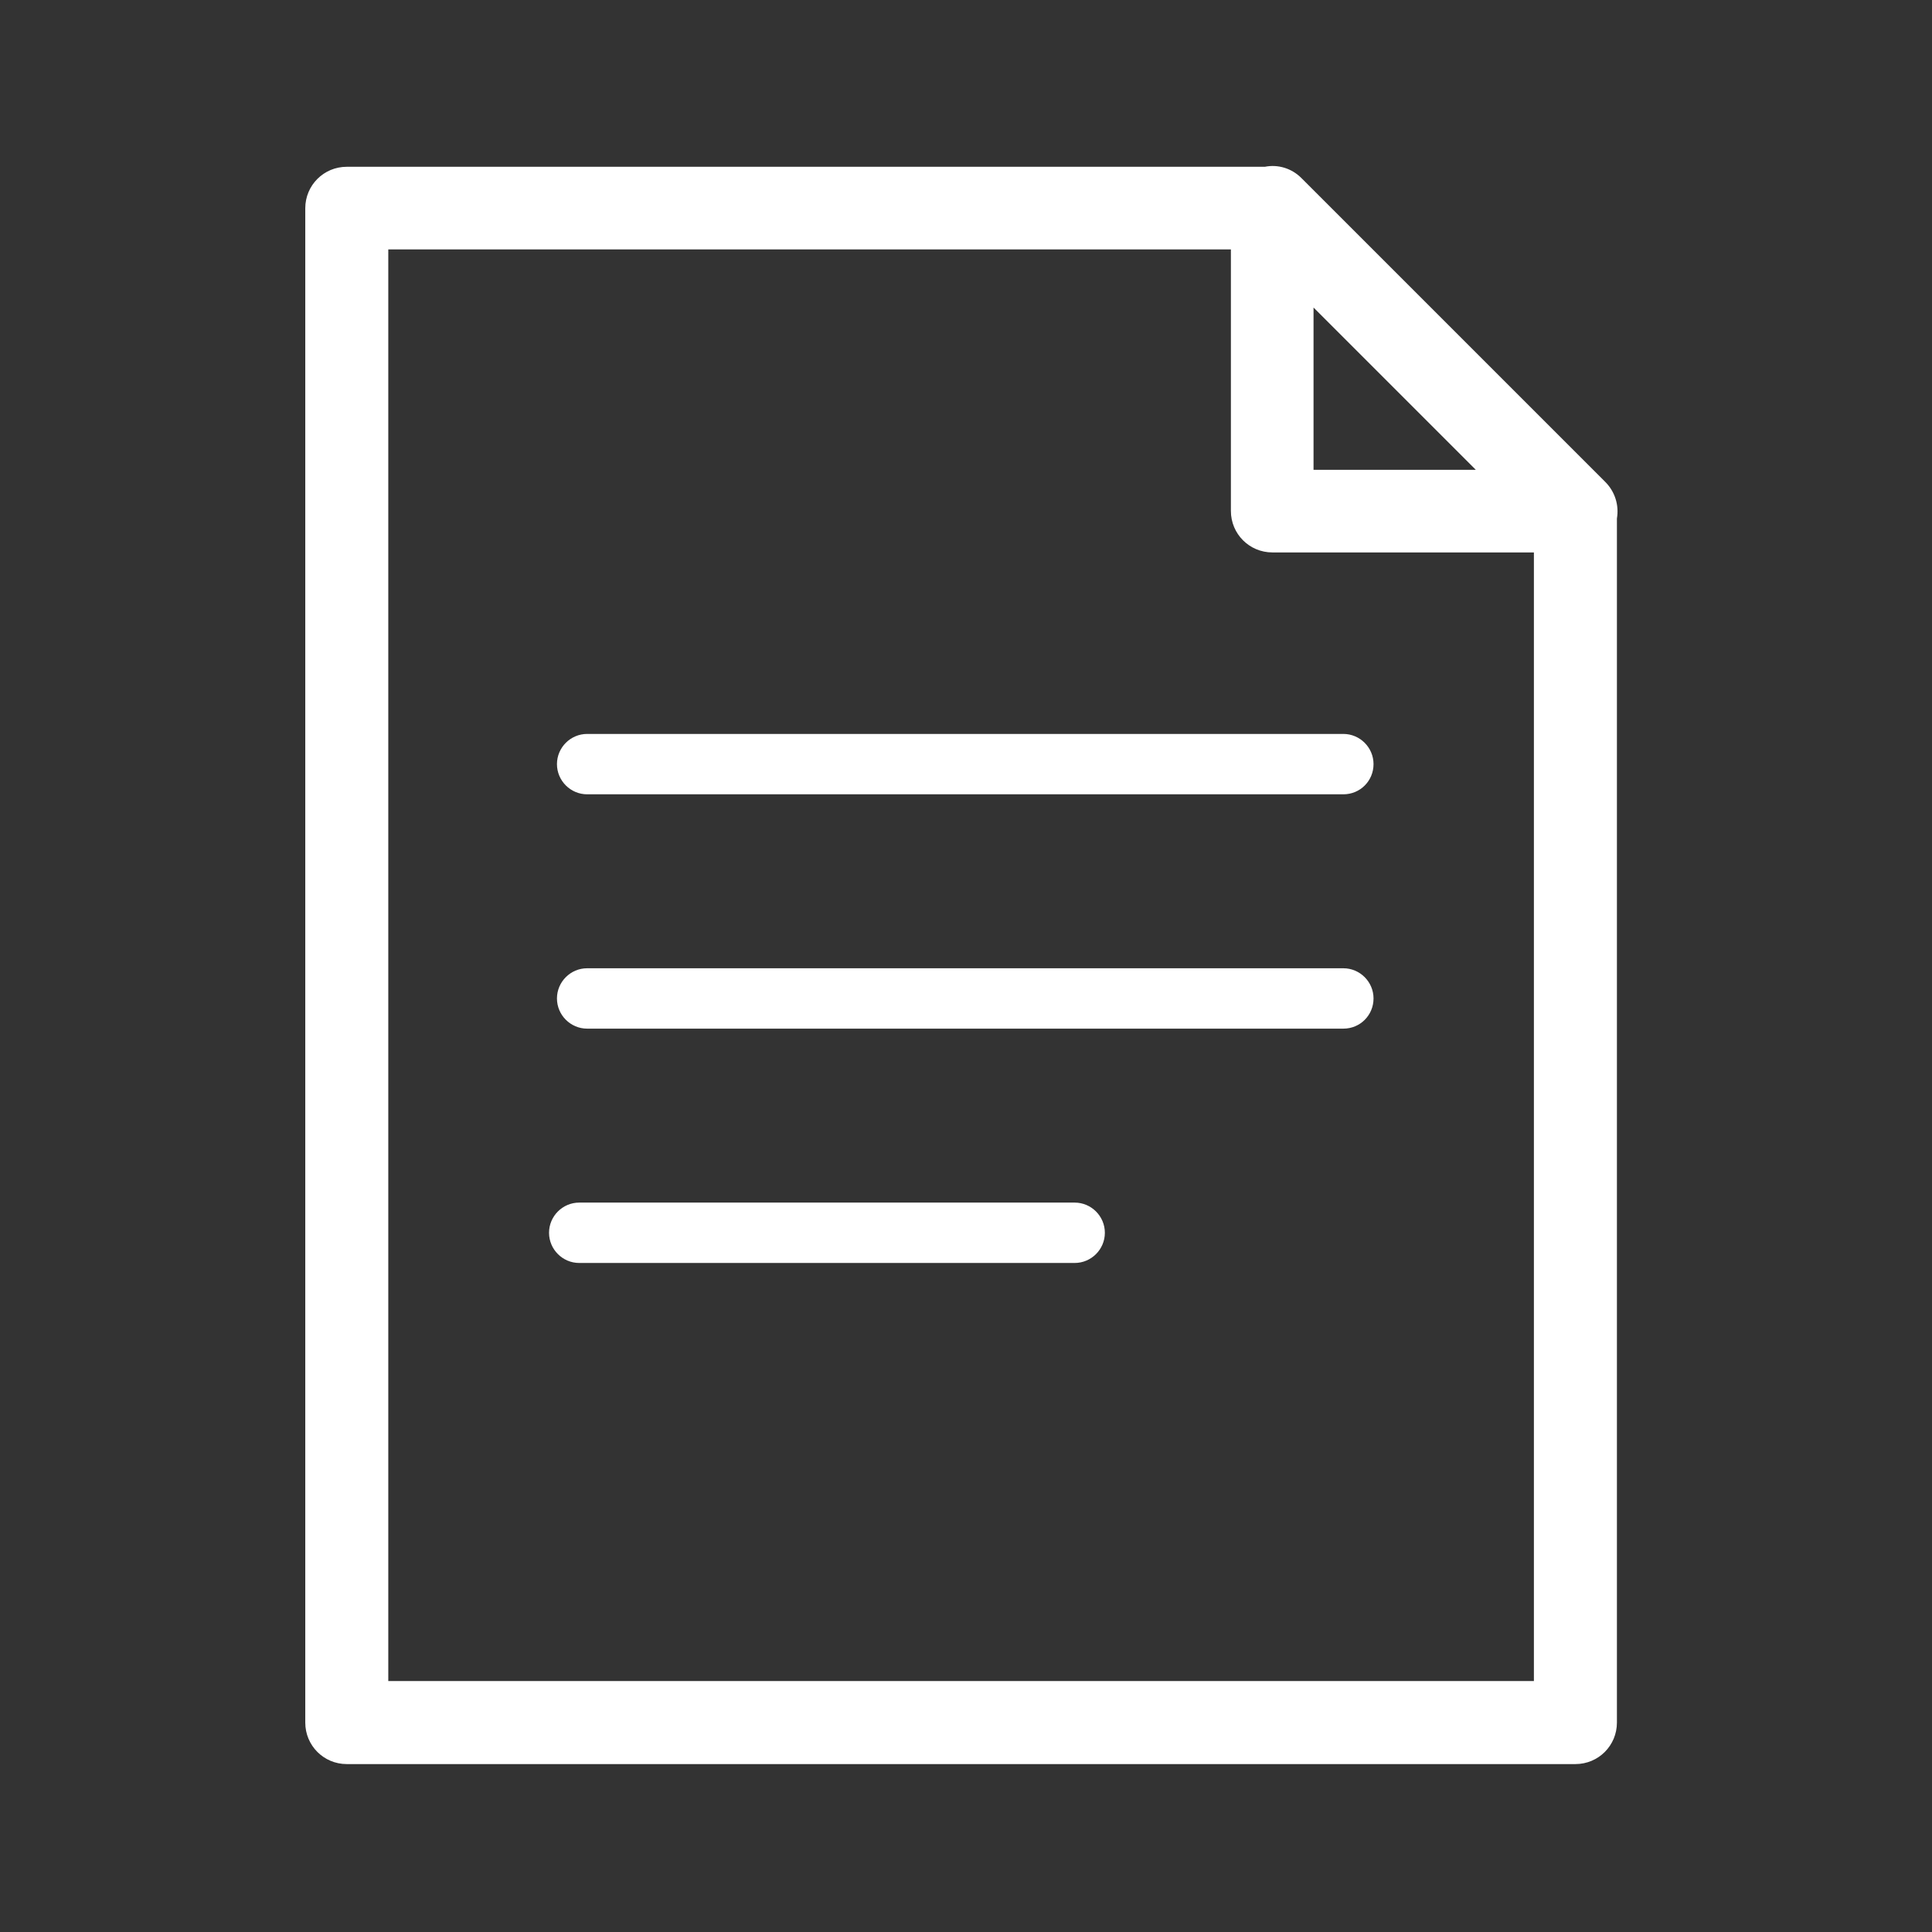 <?xml version="1.0" encoding="utf-8"?>
<!-- Generator: Adobe Illustrator 25.4.1, SVG Export Plug-In . SVG Version: 6.00 Build 0)  -->
<svg version="1.1" id="_x32_" xmlns="http://www.w3.org/2000/svg" xmlns:xlink="http://www.w3.org/1999/xlink" x="0px" y="0px"
	 width="512px" height="512px" viewBox="0 0 512 512" style="enable-background:new 0 0 512 512;" xml:space="preserve">
<rect x="0" y="0" width="512" height="512" fill="#333333" stroke="none"/>
<style type="text/css">
	.st0{fill:#FFFFFF;}
</style>
<g>
	<path class="st0" d="M425.4,127.7l-80.5-80.5c-2.6-2.6-6.2-3.7-9.7-3H91.9c-6.1,0-11,4.9-11,11v401.3c0,6.1,4.9,11,11,11h325.6
		c6.1,0,11-4.9,11-11V137.4C429.1,133.9,428,130.3,425.4,127.7z M348.1,81.5l43,43h-43V81.5z M406.5,445.5H102.9V66.1h223.3v69.3
		c0,6.1,4.9,11,11,11h69.3V445.5z"/>
	<g>
		<line class="st0" x1="155.6" y1="202.5" x2="356" y2="202.5"/>
		<path class="st0" d="M356,210.5H155.6c-4.4,0-8-3.6-8-8s3.6-8,8-8H356c4.4,0,8,3.6,8,8S360.5,210.5,356,210.5z"/>
	</g>
	<g>
		<line class="st0" x1="155.6" y1="264.6" x2="356" y2="264.6"/>
		<path class="st0" d="M356,272.6H155.6c-4.4,0-8-3.6-8-8s3.6-8,8-8H356c4.4,0,8,3.6,8,8S360.5,272.6,356,272.6z"/>
	</g>
	<g>
		<line class="st0" x1="153.5" y1="326.7" x2="284.8" y2="326.7"/>
		<path class="st0" d="M284.8,334.7H153.5c-4.4,0-8-3.6-8-8s3.6-8,8-8h131.3c4.4,0,8,3.6,8,8S289.2,334.7,284.8,334.7z"/>
	</g>
</g>
</svg>

